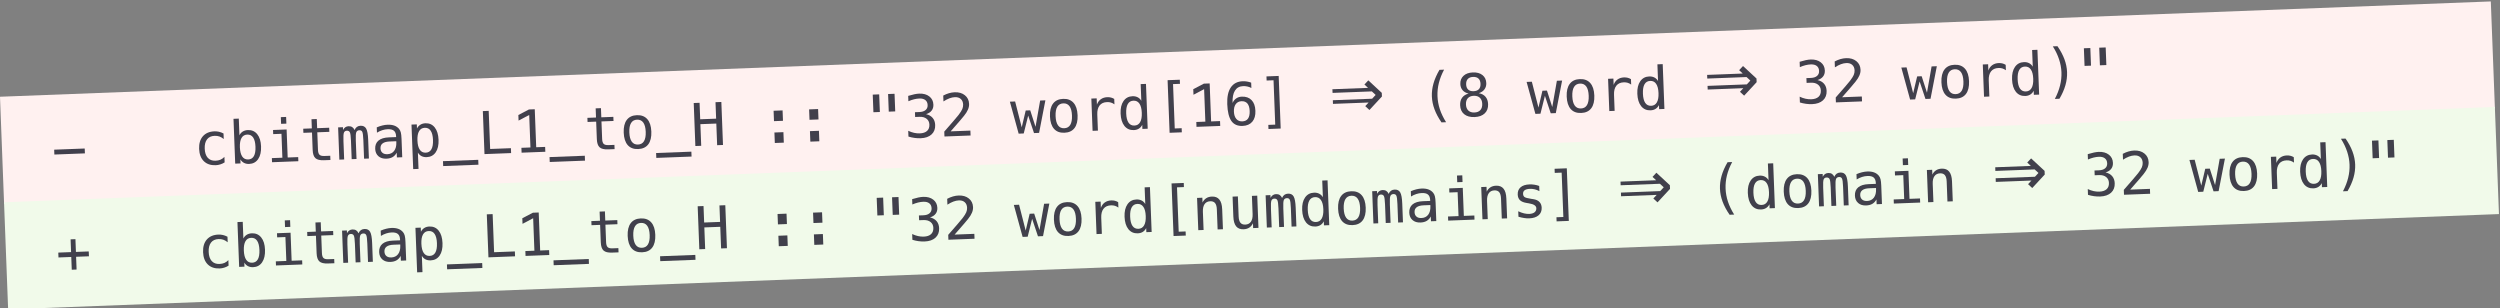 <?xml version="1.0" encoding="UTF-8" standalone="no"?>
<!-- Created with Inkscape (http://www.inkscape.org/) -->

<svg
   version="1.1"
   id="svg491"
   width="1948.809"
   height="240.448"
   viewBox="0 0 1948.809 240.448"
   sodipodi:docname="22-01-numdomains-diff.svg"
   inkscape:version="1.2 (dc2aeda, 2022-05-15)"
   xmlns:inkscape="http://www.inkscape.org/namespaces/inkscape"
   xmlns:sodipodi="http://sodipodi.sourceforge.net/DTD/sodipodi-0.dtd"
   xmlns="http://www.w3.org/2000/svg"
   xmlns:svg="http://www.w3.org/2000/svg">
  <rect x="0" y="0" width="1948.809" height="240.448" fill="#808080" stroke="none"/>
  <defs
     id="defs495">
    <clipPath
       clipPathUnits="userSpaceOnUse"
       id="clipPath665">
      <path
         d="m 625.877,569.326 h 846.408 v 38.328 H 625.877 Z"
         id="path663" />
    </clipPath>
    <clipPath
       clipPathUnits="userSpaceOnUse"
       id="clipPath675">
      <path
         d="m 625.877,533.567 h 846.408 v 38.328 H 625.877 Z"
         id="path673" />
    </clipPath>
    <clipPath
       clipPathUnits="userSpaceOnUse"
       id="clipPath685">
      <path
         d="m 634.515,564.63 h 718.626 v 54.043 h -718.626 z"
         id="path683" />
    </clipPath>
    <clipPath
       clipPathUnits="userSpaceOnUse"
       id="clipPath723">
      <path
         d="m 634.515,529.63 h 814.954 v 54.043 H 634.515 Z"
         id="path721" />
    </clipPath>
  </defs>
  <sodipodi:namedview
     id="namedview493"
     pagecolor="#ffffff"
     bordercolor="#000000"
     borderopacity="0.25"
     inkscape:showpageshadow="2"
     inkscape:pageopacity="0.0"
     inkscape:pagecheckerboard="false"
     inkscape:deskcolor="#d1d1d1"
     showgrid="false"
     inkscape:zoom="0.2792437"
     inkscape:cx="1230.1083"
     inkscape:cy="979.43123"
     inkscape:window-width="1390"
     inkscape:window-height="1099"
     inkscape:window-x="0"
     inkscape:window-y="25"
     inkscape:window-maximized="0"
     inkscape:current-layer="g497" />
  <g
     id="g497"
     inkscape:groupmode="layer"
     inkscape:label="news-visuals2"
     transform="matrix(1.333,0,0,-1.333,-11.876,1428.165)"
     style="display:inline">
    <g
       id="g10058"
       transform="matrix(1.725,0.066,-0.066,1.725,-1032.416,-73.031)">
      <g
         id="g659">
        <g
           id="g661"
           clip-path="url(#clipPath665)">
          <path
             d="m 626.877,570.326 h 844.408 v 36.328 H 626.877 Z"
             style="fill:#fff1f0;fill-opacity:1;fill-rule:nonzero;stroke:none"
             id="path667" />
        </g>
      </g>
      <g
         id="g669">
        <g
           id="g671"
           clip-path="url(#clipPath675)">
          <path
             d="m 626.877,534.567 h 844.408 v 36.328 H 626.877 Z"
             style="fill:#f1faea;fill-opacity:1;fill-rule:nonzero;stroke:none"
             id="path677" />
        </g>
      </g>
      <g
         id="g679">
        <g
           id="g681"
           clip-path="url(#clipPath685)">
          <g
             id="g687"
             transform="translate(643.537,580.962)">
            <g
               aria-label="- cbitmap_L1_to_H :: &quot;32 word[16] "
               transform="scale(1,-1)"
               id="text691"
               style="font-size:20px;font-family:Menlo;-inkscape-font-specification:Menlo-Regular;fill:#41404c">
              <path
                 d="M 0.996,-7.07 H 11.348 v 1.65 H 0.996 Z"
                 id="path846" />
              <path
                 d="m 58.529,-0.557 q -0.723,0.42 -1.494,0.625 -0.762,0.215 -1.562,0.215 -2.539,0 -3.975,-1.523 -1.426,-1.523 -1.426,-4.219 0,-2.695 1.426,-4.219 1.436,-1.523 3.975,-1.523 0.791,0 1.543,0.205 0.752,0.205 1.514,0.635 v 1.885 q -0.713,-0.635 -1.436,-0.918 -0.713,-0.283 -1.621,-0.283 -1.689,0 -2.598,1.094 -0.908,1.094 -0.908,3.125 0,2.021 0.908,3.125 0.918,1.094 2.598,1.094 0.938,0 1.68,-0.283 0.742,-0.293 1.377,-0.898 z"
                 id="path848" />
              <path
                 d="m 69.175,-5.459 q 0,-2.09 -0.664,-3.154 -0.664,-1.064 -1.963,-1.064 -1.309,0 -1.982,1.074 -0.674,1.064 -0.674,3.145 0,2.07 0.674,3.145 0.674,1.074 1.982,1.074 1.299,0 1.963,-1.064 0.664,-1.064 0.664,-3.154 z M 63.892,-9.541 q 0.43,-0.801 1.182,-1.23 0.762,-0.43 1.758,-0.43 1.973,0 3.105,1.523 1.133,1.514 1.133,4.18 0,2.705 -1.143,4.248 -1.133,1.533 -3.115,1.533 -0.977,0 -1.729,-0.42 -0.742,-0.43 -1.191,-1.24 V 0 h -1.797 v -15.195 h 1.797 z"
                 id="path850" />
              <path
                 d="m 75.338,-10.898 h 4.6 v 9.502 h 3.564 V 0 h -8.926 v -1.396 h 3.564 v -8.105 h -2.803 z m 2.803,-4.248 h 1.797 v 2.266 h -1.797 z"
                 id="path852" />
              <path
                 d="m 90.29,-14.043 v 3.105 h 4.082 v 1.396 h -4.082 v 5.938 q 0,1.211 0.459,1.689 0.459,0.479 1.602,0.479 h 2.021 V 0 H 92.175 Q 90.153,0 89.323,-0.811 88.493,-1.621 88.493,-3.604 v -5.938 H 85.573 V -10.938 h 2.92 v -3.105 z"
                 id="path854" />
              <path
                 d="m 102.938,-9.824 q 0.332,-0.703 0.84,-1.035 0.518,-0.342 1.24,-0.342 1.318,0 1.855,1.025 0.547,1.016 0.547,3.838 V 0 h -1.641 v -6.26 q 0,-2.314 -0.264,-2.871 -0.254,-0.566 -0.938,-0.566 -0.781,0 -1.074,0.605 -0.283,0.596 -0.283,2.832 V 0 h -1.641 v -6.26 q 0,-2.344 -0.283,-2.891 -0.273,-0.547 -0.996,-0.547 -0.713,0 -0.996,0.605 -0.273,0.596 -0.273,2.832 V 0 h -1.631 v -10.938 h 1.631 V -10 q 0.322,-0.586 0.801,-0.889 0.488,-0.312 1.104,-0.312 0.742,0 1.23,0.342 0.498,0.342 0.771,1.035 z"
                 id="path856" />
              <path
                 d="m 115.233,-5.498 h -0.596 q -1.572,0 -2.373,0.557 -0.791,0.547 -0.791,1.641 0,0.986 0.596,1.533 0.596,0.547 1.65,0.547 1.484,0 2.334,-1.025 0.85,-1.035 0.859,-2.852 v -0.4 z m 3.486,-0.742 V 0 h -1.807 v -1.621 q -0.576,0.977 -1.455,1.445 -0.869,0.459 -2.119,0.459 -1.67,0 -2.666,-0.938 -0.996,-0.947 -0.996,-2.529 0,-1.826 1.221,-2.773 1.23,-0.947 3.604,-0.947 h 2.412 V -7.188 q -0.01,-1.309 -0.664,-1.895 -0.654,-0.596 -2.09,-0.596 -0.918,0 -1.855,0.264 -0.938,0.264 -1.826,0.771 v -1.797 q 0.996,-0.381 1.904,-0.566 0.918,-0.195 1.777,-0.195 1.357,0 2.314,0.4 0.967,0.4 1.562,1.201 0.371,0.488 0.527,1.211 0.156,0.713 0.156,2.148 z"
                 id="path858" />
              <path
                 d="m 124.082,-1.377 v 5.537 h -1.807 V -10.938 h 1.807 v 1.396 q 0.449,-0.811 1.191,-1.23 0.752,-0.43 1.729,-0.43 1.982,0 3.105,1.533 1.133,1.533 1.133,4.248 0,2.666 -1.133,4.189 -1.133,1.514 -3.105,1.514 -0.996,0 -1.748,-0.42 -0.742,-0.43 -1.172,-1.24 z m 5.273,-4.082 q 0,-2.09 -0.664,-3.154 -0.654,-1.064 -1.953,-1.064 -1.309,0 -1.982,1.074 -0.674,1.064 -0.674,3.145 0,2.07 0.674,3.145 0.674,1.074 1.982,1.074 1.299,0 1.953,-1.064 0.664,-1.064 0.664,-3.154 z"
                 id="path860" />
              <path
                 d="M 144.415,1.855 V 3.516 H 132.462 V 1.855 Z"
                 id="path862" />
              <path
                 d="m 146.604,-14.58 h 1.982 v 12.92 h 7.041 V 0 h -9.023 z"
                 id="path864" />
              <path
                 d="m 159.183,-1.65 h 3.066 V -12.666 l -3.672,1.768 v -1.895 l 3.652,-1.738 h 1.973 v 12.881 h 3.027 V 0 h -8.047 z"
                 id="path866" />
              <path
                 d="M 180.541,1.855 V 3.516 H 168.588 V 1.855 Z"
                 id="path868" />
              <path
                 d="m 186.626,-14.043 v 3.105 h 4.082 v 1.396 h -4.082 v 5.938 q 0,1.211 0.459,1.689 0.459,0.479 1.602,0.479 h 2.021 V 0 h -2.197 q -2.021,0 -2.852,-0.811 -0.83,-0.811 -0.83,-2.793 v -5.938 H 181.909 V -10.938 h 2.92 v -3.105 z"
                 id="path870" />
              <path
                 d="m 198.688,-9.678 q -1.367,0 -2.07,1.064 -0.703,1.064 -0.703,3.154 0,2.08 0.703,3.154 0.703,1.064 2.07,1.064 1.377,0 2.08,-1.064 0.703,-1.074 0.703,-3.154 0,-2.09 -0.703,-3.154 -0.703,-1.064 -2.08,-1.064 z m 0,-1.523 q 2.275,0 3.477,1.475 1.211,1.475 1.211,4.268 0,2.803 -1.201,4.277 -1.201,1.465 -3.486,1.465 -2.275,0 -3.477,-1.465 -1.201,-1.475 -1.201,-4.277 0,-2.793 1.201,-4.268 1.201,-1.475 3.477,-1.475 z"
                 id="path872" />
              <path
                 d="M 216.667,1.855 V 3.516 H 204.714 V 1.855 Z"
                 id="path874" />
              <path
                 d="m 218.094,-14.58 h 1.982 v 5.586 h 5.4 v -5.586 h 1.982 V 0 h -1.982 v -7.334 h -5.4 V 0 h -1.982 z"
                 id="path876" />
              <path
                 d="m 245.029,-10.928 h 3.047 v 3.525 h -3.047 z m 0,7.373 h 3.047 V 0 h -3.047 z"
                 id="path878" />
              <path
                 d="m 257.071,-10.928 h 3.047 v 3.525 h -3.047 z m 0,7.373 h 3.047 V 0 h -3.047 z"
                 id="path880" />
              <path
                 d="m 286.195,-15.107 v 5.977 h -2.188 v -5.977 z m -5.205,0 v 5.977 h -2.188 v -5.977 z"
                 id="path882" />
              <path
                 d="m 296.586,-7.803 q 1.436,0.381 2.197,1.357 0.762,0.967 0.762,2.422 0,2.012 -1.357,3.164 -1.348,1.143 -3.74,1.143 -1.006,0 -2.051,-0.186 -1.045,-0.186 -2.051,-0.537 V -2.402 q 0.996,0.518 1.963,0.771 0.967,0.254 1.924,0.254 1.621,0 2.49,-0.732 0.869,-0.732 0.869,-2.109 0,-1.27 -0.869,-2.012 -0.869,-0.752 -2.354,-0.752 h -1.504 v -1.621 h 1.504 q 1.357,0 2.119,-0.596 0.762,-0.596 0.762,-1.66 0,-1.123 -0.713,-1.719 -0.703,-0.605 -2.012,-0.605 -0.869,0 -1.797,0.195 -0.928,0.195 -1.943,0.586 v -1.816 q 1.182,-0.312 2.1,-0.469 0.928,-0.156 1.641,-0.156 2.129,0 3.398,1.074 1.279,1.064 1.279,2.832 0,1.201 -0.674,2.002 -0.664,0.801 -1.943,1.133 z"
                 id="path884" />
              <path
                 d="m 304.693,-1.66 h 6.699 V 0 h -8.857 v -1.66 q 1.826,-1.924 3.193,-3.398 1.367,-1.475 1.885,-2.08 0.977,-1.191 1.318,-1.924 0.342,-0.742 0.342,-1.514 0,-1.221 -0.723,-1.914 -0.713,-0.693 -1.963,-0.693 -0.889,0 -1.865,0.322 -0.977,0.322 -2.07,0.977 v -1.992 q 1.006,-0.479 1.973,-0.723 0.977,-0.244 1.924,-0.244 2.139,0 3.438,1.143 1.309,1.133 1.309,2.979 0,0.937 -0.439,1.875 -0.43,0.938 -1.406,2.07 -0.547,0.635 -1.592,1.758 -1.035,1.123 -3.164,3.359 z"
                 id="path886" />
              <path
                 d="m 325.134,-10.938 h 1.777 l 1.904,8.838 1.562,-5.645 h 1.533 l 1.582,5.645 1.904,-8.838 h 1.777 L 334.616,0 h -1.719 L 331.15,-5.996 329.411,0 h -1.719 z"
                 id="path888" />
              <path
                 d="m 343.192,-9.678 q -1.367,0 -2.07,1.064 -0.703,1.064 -0.703,3.154 0,2.08 0.703,3.154 0.703,1.064 2.07,1.064 1.377,0 2.08,-1.064 0.703,-1.074 0.703,-3.154 0,-2.09 -0.703,-3.154 -0.703,-1.064 -2.08,-1.064 z m 0,-1.523 q 2.275,0 3.477,1.475 1.211,1.475 1.211,4.268 0,2.803 -1.201,4.277 -1.201,1.465 -3.486,1.465 -2.275,0 -3.477,-1.465 -1.201,-1.475 -1.201,-4.277 0,-2.793 1.201,-4.268 1.201,-1.475 3.477,-1.475 z"
                 id="path890" />
              <path
                 d="m 360.497,-8.682 q -0.576,-0.449 -1.172,-0.654 -0.596,-0.205 -1.309,-0.205 -1.68,0 -2.568,1.055 -0.889,1.055 -0.889,3.047 V 0 h -1.807 v -10.938 h 1.807 v 2.139 q 0.449,-1.162 1.377,-1.777 0.938,-0.625 2.217,-0.625 0.664,0 1.24,0.166 0.576,0.166 1.104,0.518 z"
                 id="path892" />
              <path
                 d="m 369.639,-9.541 v -5.654 h 1.797 V 0 h -1.797 v -1.377 q -0.449,0.811 -1.201,1.24 -0.742,0.42 -1.719,0.42 -1.982,0 -3.125,-1.533 -1.133,-1.543 -1.133,-4.248 0,-2.666 1.143,-4.18 1.143,-1.523 3.115,-1.523 0.986,0 1.738,0.43 0.752,0.42 1.182,1.23 z m -5.283,4.082 q 0,2.09 0.664,3.154 0.664,1.064 1.963,1.064 1.299,0 1.973,-1.074 0.684,-1.074 0.684,-3.145 0,-2.08 -0.684,-3.145 -0.674,-1.074 -1.973,-1.074 -1.299,0 -1.963,1.064 -0.664,1.064 -0.664,3.154 z"
                 id="path894" />
              <path
                 d="m 378.8,-16.172 h 4.141 v 1.396 h -2.344 V 0.264 h 2.344 V 1.66 h -4.141 z"
                 id="path896" />
              <path
                 d="m 387.981,-1.65 h 3.066 V -12.666 l -3.672,1.768 v -1.895 l 3.652,-1.738 h 1.973 v 12.881 h 3.027 V 0 h -8.047 z"
                 id="path898" />
              <path
                 d="m 407.064,-14.258 v 1.816 q -0.615,-0.361 -1.309,-0.547 -0.693,-0.195 -1.445,-0.195 -1.875,0 -2.842,1.416 -0.967,1.406 -0.967,4.15 0.469,-0.977 1.299,-1.494 0.83,-0.527 1.904,-0.527 2.109,0 3.262,1.299 1.162,1.289 1.162,3.662 0,2.363 -1.191,3.662 -1.191,1.299 -3.35,1.299 -2.539,0 -3.721,-1.816 -1.182,-1.826 -1.182,-5.742 0,-3.691 1.416,-5.625 1.426,-1.943 4.121,-1.943 0.723,0 1.445,0.156 0.723,0.146 1.396,0.43 z m -3.516,6.162 q -1.26,0 -1.982,0.908 -0.723,0.908 -0.723,2.51 0,1.602 0.723,2.51 0.723,0.908 1.982,0.908 1.309,0 1.973,-0.859 0.664,-0.869 0.664,-2.559 0,-1.699 -0.664,-2.559 -0.664,-0.859 -1.973,-0.859 z"
                 id="path900" />
              <path
                 d="M 416.459,-16.172 V 1.66 h -4.141 V 0.264 h 2.344 V -14.775 h -2.344 v -1.396 z"
                 id="path902" />
            </g>
          </g>
          <g
             id="g693"
             transform="translate(643.537,580.962)">
            <g
               aria-label="⇒"
               transform="matrix(1,0,0,-1,433.477,0)"
               id="text697"
               style="font-size:31px;font-family:Menlo;-inkscape-font-specification:Menlo-Regular;fill:#41404c">
              <path
                 d="M 14.319,-9.733 H 0.999 V -10.974 H 13.078 l -1.181,-1.181 1.362,-1.362 4.405,4.405 v 1.241 l -4.405,4.405 -1.362,-1.362 1.181,-1.181 H 0.999 v -1.241 H 14.319 l 1.241,-1.241 z"
                 id="path905" />
            </g>
          </g>
          <g
             id="g699"
             transform="translate(643.537,580.962)">
            <g
               aria-label="(8 word "
               transform="matrix(1,0,0,-1,464.182,0)"
               id="text703"
               style="font-size:20px;font-family:Menlo;-inkscape-font-specification:Menlo-Regular;fill:#41404c">
              <path
                 d="m 8.35,-16.152 q -1.299,2.227 -1.943,4.443 -0.635,2.207 -0.635,4.453 0,2.236 0.635,4.453 0.645,2.217 1.943,4.463 h -1.562 Q 5.312,-0.664 4.59,-2.861 3.867,-5.068 3.867,-7.256 q 0,-2.178 0.723,-4.385 0.723,-2.207 2.197,-4.512 z"
                 id="path908" />
              <path
                 d="m 18.058,-6.924 q -1.318,0 -2.041,0.742 -0.713,0.732 -0.713,2.08 0,1.348 0.723,2.1 0.732,0.742 2.031,0.742 1.328,0 2.041,-0.732 0.723,-0.742 0.723,-2.109 0,-1.338 -0.732,-2.08 -0.723,-0.742 -2.031,-0.742 z m -1.719,-0.82 q -1.26,-0.322 -1.973,-1.201 -0.703,-0.879 -0.703,-2.119 0,-1.738 1.182,-2.754 1.182,-1.025 3.213,-1.025 2.041,0 3.223,1.025 1.182,1.016 1.182,2.754 0,1.24 -0.713,2.119 -0.703,0.879 -1.963,1.201 1.465,0.322 2.236,1.299 0.781,0.977 0.781,2.529 0,1.973 -1.26,3.086 -1.26,1.113 -3.486,1.113 -2.227,0 -3.486,-1.104 -1.25,-1.113 -1.25,-3.076 0,-1.562 0.771,-2.539 0.781,-0.986 2.246,-1.309 z m -0.713,-3.135 q 0,1.172 0.625,1.787 0.625,0.615 1.807,0.615 1.191,0 1.816,-0.615 0.625,-0.615 0.625,-1.787 0,-1.191 -0.625,-1.816 -0.615,-0.625 -1.816,-0.625 -1.182,0 -1.807,0.635 -0.625,0.625 -0.625,1.807 z"
                 id="path910" />
              <path
                 d="m 36.126,-10.938 h 1.777 l 1.904,8.838 1.562,-5.645 h 1.533 l 1.582,5.645 1.904,-8.838 h 1.777 L 45.608,0 h -1.719 L 42.142,-5.996 40.403,0 h -1.719 z"
                 id="path912" />
              <path
                 d="m 54.184,-9.678 q -1.367,0 -2.07,1.064 -0.703,1.064 -0.703,3.154 0,2.08 0.703,3.154 0.703,1.064 2.07,1.064 1.377,0 2.08,-1.064 0.703,-1.074 0.703,-3.154 0,-2.09 -0.703,-3.154 -0.703,-1.064 -2.08,-1.064 z m 0,-1.523 q 2.275,0 3.477,1.475 1.211,1.475 1.211,4.268 0,2.803 -1.201,4.277 -1.201,1.465 -3.486,1.465 -2.275,0 -3.477,-1.465 -1.201,-1.475 -1.201,-4.277 0,-2.793 1.201,-4.268 1.201,-1.475 3.477,-1.475 z"
                 id="path914" />
              <path
                 d="m 71.489,-8.682 q -0.576,-0.449 -1.172,-0.654 -0.596,-0.205 -1.309,-0.205 -1.68,0 -2.568,1.055 -0.889,1.055 -0.889,3.047 V 0 h -1.807 v -10.938 h 1.807 v 2.139 q 0.449,-1.162 1.377,-1.777 0.938,-0.625 2.217,-0.625 0.664,0 1.24,0.166 0.576,0.166 1.104,0.518 z"
                 id="path916" />
              <path
                 d="M 80.631,-9.541 V -15.195 H 82.428 V 0 h -1.797 v -1.377 q -0.449,0.811 -1.201,1.24 -0.742,0.42 -1.719,0.42 -1.982,0 -3.125,-1.533 -1.133,-1.543 -1.133,-4.248 0,-2.666 1.143,-4.18 1.143,-1.523 3.115,-1.523 0.986,0 1.738,0.43 0.752,0.42 1.182,1.23 z m -5.283,4.082 q 0,2.09 0.664,3.154 0.664,1.064 1.963,1.064 1.299,0 1.973,-1.074 0.684,-1.074 0.684,-3.145 0,-2.08 -0.684,-3.145 -0.674,-1.074 -1.973,-1.074 -1.299,0 -1.963,1.064 -0.664,1.064 -0.664,3.154 z"
                 id="path918" />
            </g>
          </g>
          <g
             id="g705"
             transform="translate(643.537,580.962)">
            <g
               aria-label="⇒"
               transform="matrix(1,0,0,-1,560.509,0)"
               id="text709"
               style="font-size:31px;font-family:Menlo;-inkscape-font-specification:Menlo-Regular;fill:#41404c">
              <path
                 d="M 14.319,-9.733 H 0.999 V -10.974 H 13.078 l -1.181,-1.181 1.362,-1.362 4.405,4.405 v 1.241 l -4.405,4.405 -1.362,-1.362 1.181,-1.181 H 0.999 v -1.241 H 14.319 l 1.241,-1.241 z"
                 id="path921" />
            </g>
          </g>
          <g
             id="g711"
             transform="translate(643.537,580.962)">
            <g
               aria-label="32 word)&quot;"
               transform="matrix(1,0,0,-1,591.215,0)"
               id="text715"
               style="font-size:20px;font-family:Menlo;-inkscape-font-specification:Menlo-Regular;fill:#41404c">
              <path
                 d="m 7.578,-7.803 q 1.436,0.381 2.197,1.357 0.762,0.967 0.762,2.422 0,2.012 -1.357,3.164 -1.348,1.143 -3.74,1.143 -1.006,0 -2.051,-0.186 Q 2.344,-0.088 1.338,-0.439 V -2.402 q 0.996,0.518 1.963,0.771 0.967,0.254 1.924,0.254 1.621,0 2.49,-0.732 0.869,-0.732 0.869,-2.109 0,-1.27 -0.869,-2.012 Q 6.846,-6.982 5.361,-6.982 H 3.857 v -1.621 h 1.504 q 1.357,0 2.119,-0.596 0.762,-0.596 0.762,-1.66 0,-1.123 -0.713,-1.719 -0.703,-0.605 -2.012,-0.605 -0.869,0 -1.797,0.195 -0.928,0.195 -1.943,0.586 v -1.816 q 1.182,-0.312 2.1,-0.469 0.928,-0.156 1.641,-0.156 2.129,0 3.398,1.074 1.279,1.064 1.279,2.832 0,1.201 -0.674,2.002 -0.664,0.801 -1.943,1.133 z"
                 id="path924" />
              <path
                 d="m 15.685,-1.66 h 6.699 V 0 h -8.857 v -1.66 q 1.826,-1.924 3.193,-3.398 1.367,-1.475 1.885,-2.08 0.977,-1.191 1.318,-1.924 0.342,-0.742 0.342,-1.514 0,-1.221 -0.723,-1.914 -0.713,-0.693 -1.963,-0.693 -0.889,0 -1.865,0.322 -0.977,0.322 -2.07,0.977 v -1.992 q 1.006,-0.479 1.973,-0.723 0.977,-0.244 1.924,-0.244 2.139,0 3.438,1.143 1.309,1.133 1.309,2.979 0,0.937 -0.439,1.875 -0.43,0.938 -1.406,2.07 -0.547,0.635 -1.592,1.758 -1.035,1.123 -3.164,3.359 z"
                 id="path926" />
              <path
                 d="m 36.126,-10.938 h 1.777 l 1.904,8.838 1.562,-5.645 h 1.533 l 1.582,5.645 1.904,-8.838 h 1.777 L 45.608,0 h -1.719 L 42.142,-5.996 40.403,0 h -1.719 z"
                 id="path928" />
              <path
                 d="m 54.184,-9.678 q -1.367,0 -2.07,1.064 -0.703,1.064 -0.703,3.154 0,2.08 0.703,3.154 0.703,1.064 2.07,1.064 1.377,0 2.08,-1.064 0.703,-1.074 0.703,-3.154 0,-2.09 -0.703,-3.154 -0.703,-1.064 -2.08,-1.064 z m 0,-1.523 q 2.275,0 3.477,1.475 1.211,1.475 1.211,4.268 0,2.803 -1.201,4.277 -1.201,1.465 -3.486,1.465 -2.275,0 -3.477,-1.465 -1.201,-1.475 -1.201,-4.277 0,-2.793 1.201,-4.268 1.201,-1.475 3.477,-1.475 z"
                 id="path930" />
              <path
                 d="m 71.489,-8.682 q -0.576,-0.449 -1.172,-0.654 -0.596,-0.205 -1.309,-0.205 -1.68,0 -2.568,1.055 -0.889,1.055 -0.889,3.047 V 0 h -1.807 v -10.938 h 1.807 v 2.139 q 0.449,-1.162 1.377,-1.777 0.938,-0.625 2.217,-0.625 0.664,0 1.24,0.166 0.576,0.166 1.104,0.518 z"
                 id="path932" />
              <path
                 d="M 80.631,-9.541 V -15.195 H 82.428 V 0 h -1.797 v -1.377 q -0.449,0.811 -1.201,1.24 -0.742,0.42 -1.719,0.42 -1.982,0 -3.125,-1.533 -1.133,-1.543 -1.133,-4.248 0,-2.666 1.143,-4.18 1.143,-1.523 3.115,-1.523 0.986,0 1.738,0.43 0.752,0.42 1.182,1.23 z m -5.283,4.082 q 0,2.09 0.664,3.154 0.664,1.064 1.963,1.064 1.299,0 1.973,-1.074 0.684,-1.074 0.684,-3.145 0,-2.08 -0.684,-3.145 -0.674,-1.074 -1.973,-1.074 -1.299,0 -1.963,1.064 -0.664,1.064 -0.664,3.154 z"
                 id="path934" />
              <path
                 d="m 87.692,-16.152 h 1.562 q 1.475,2.305 2.197,4.512 0.723,2.207 0.723,4.385 0,2.197 -0.723,4.404 -0.723,2.207 -2.197,4.512 h -1.562 q 1.299,-2.266 1.934,-4.482 0.645,-2.217 0.645,-4.434 0,-2.227 -0.645,-4.443 -0.635,-2.217 -1.934,-4.453 z"
                 id="path936" />
              <path
                 d="m 105.565,-15.107 v 5.977 h -2.188 v -5.977 z m -5.205,0 v 5.977 h -2.188 v -5.977 z"
                 id="path938" />
            </g>
          </g>
        </g>
      </g>
      <g
         id="g717">
        <g
           id="g719"
           clip-path="url(#clipPath723)">
          <g
             id="g725"
             transform="translate(643.537,545.962)">
            <g
               aria-label="+ cbitmap_L1_to_H :: &quot;32 word[numdomains] "
               transform="scale(1,-1)"
               id="text729"
               style="font-size:20px;font-family:Menlo;-inkscape-font-specification:Menlo-Regular;fill:#41404c">
              <path
                 d="m 7.031,-11.504 v 4.326 h 4.346 v 1.65 H 7.031 v 4.326 H 5.391 V -5.527 H 1.055 V -7.178 H 5.391 v -4.326 z"
                 id="path941" />
              <path
                 d="m 58.529,-0.557 q -0.723,0.42 -1.494,0.625 -0.762,0.215 -1.562,0.215 -2.539,0 -3.975,-1.523 -1.426,-1.523 -1.426,-4.219 0,-2.695 1.426,-4.219 1.436,-1.523 3.975,-1.523 0.791,0 1.543,0.205 0.752,0.205 1.514,0.635 v 1.885 q -0.713,-0.635 -1.436,-0.918 -0.713,-0.283 -1.621,-0.283 -1.689,0 -2.598,1.094 -0.908,1.094 -0.908,3.125 0,2.021 0.908,3.125 0.918,1.094 2.598,1.094 0.938,0 1.68,-0.283 0.742,-0.293 1.377,-0.898 z"
                 id="path943" />
              <path
                 d="m 69.175,-5.459 q 0,-2.09 -0.664,-3.154 -0.664,-1.064 -1.963,-1.064 -1.309,0 -1.982,1.074 -0.674,1.064 -0.674,3.145 0,2.07 0.674,3.145 0.674,1.074 1.982,1.074 1.299,0 1.963,-1.064 0.664,-1.064 0.664,-3.154 z M 63.892,-9.541 q 0.43,-0.801 1.182,-1.23 0.762,-0.43 1.758,-0.43 1.973,0 3.105,1.523 1.133,1.514 1.133,4.18 0,2.705 -1.143,4.248 -1.133,1.533 -3.115,1.533 -0.977,0 -1.729,-0.42 -0.742,-0.43 -1.191,-1.24 V 0 h -1.797 v -15.195 h 1.797 z"
                 id="path945" />
              <path
                 d="m 75.338,-10.898 h 4.6 v 9.502 h 3.564 V 0 h -8.926 v -1.396 h 3.564 v -8.105 h -2.803 z m 2.803,-4.248 h 1.797 v 2.266 h -1.797 z"
                 id="path947" />
              <path
                 d="m 90.29,-14.043 v 3.105 h 4.082 v 1.396 h -4.082 v 5.938 q 0,1.211 0.459,1.689 0.459,0.479 1.602,0.479 h 2.021 V 0 H 92.175 Q 90.153,0 89.323,-0.811 88.493,-1.621 88.493,-3.604 v -5.938 H 85.573 V -10.938 h 2.92 v -3.105 z"
                 id="path949" />
              <path
                 d="m 102.938,-9.824 q 0.332,-0.703 0.84,-1.035 0.518,-0.342 1.24,-0.342 1.318,0 1.855,1.025 0.547,1.016 0.547,3.838 V 0 h -1.641 v -6.26 q 0,-2.314 -0.264,-2.871 -0.254,-0.566 -0.938,-0.566 -0.781,0 -1.074,0.605 -0.283,0.596 -0.283,2.832 V 0 h -1.641 v -6.26 q 0,-2.344 -0.283,-2.891 -0.273,-0.547 -0.996,-0.547 -0.713,0 -0.996,0.605 -0.273,0.596 -0.273,2.832 V 0 h -1.631 v -10.938 h 1.631 V -10 q 0.322,-0.586 0.801,-0.889 0.488,-0.312 1.104,-0.312 0.742,0 1.23,0.342 0.498,0.342 0.771,1.035 z"
                 id="path951" />
              <path
                 d="m 115.233,-5.498 h -0.596 q -1.572,0 -2.373,0.557 -0.791,0.547 -0.791,1.641 0,0.986 0.596,1.533 0.596,0.547 1.65,0.547 1.484,0 2.334,-1.025 0.85,-1.035 0.859,-2.852 v -0.4 z m 3.486,-0.742 V 0 h -1.807 v -1.621 q -0.576,0.977 -1.455,1.445 -0.869,0.459 -2.119,0.459 -1.67,0 -2.666,-0.938 -0.996,-0.947 -0.996,-2.529 0,-1.826 1.221,-2.773 1.23,-0.947 3.604,-0.947 h 2.412 V -7.188 q -0.01,-1.309 -0.664,-1.895 -0.654,-0.596 -2.09,-0.596 -0.918,0 -1.855,0.264 -0.938,0.264 -1.826,0.771 v -1.797 q 0.996,-0.381 1.904,-0.566 0.918,-0.195 1.777,-0.195 1.357,0 2.314,0.4 0.967,0.4 1.562,1.201 0.371,0.488 0.527,1.211 0.156,0.713 0.156,2.148 z"
                 id="path953" />
              <path
                 d="m 124.082,-1.377 v 5.537 h -1.807 V -10.938 h 1.807 v 1.396 q 0.449,-0.811 1.191,-1.23 0.752,-0.43 1.729,-0.43 1.982,0 3.105,1.533 1.133,1.533 1.133,4.248 0,2.666 -1.133,4.189 -1.133,1.514 -3.105,1.514 -0.996,0 -1.748,-0.42 -0.742,-0.43 -1.172,-1.24 z m 5.273,-4.082 q 0,-2.09 -0.664,-3.154 -0.654,-1.064 -1.953,-1.064 -1.309,0 -1.982,1.074 -0.674,1.064 -0.674,3.145 0,2.07 0.674,3.145 0.674,1.074 1.982,1.074 1.299,0 1.953,-1.064 0.664,-1.064 0.664,-3.154 z"
                 id="path955" />
              <path
                 d="M 144.415,1.855 V 3.516 H 132.462 V 1.855 Z"
                 id="path957" />
              <path
                 d="m 146.604,-14.58 h 1.982 v 12.92 h 7.041 V 0 h -9.023 z"
                 id="path959" />
              <path
                 d="m 159.183,-1.65 h 3.066 V -12.666 l -3.672,1.768 v -1.895 l 3.652,-1.738 h 1.973 v 12.881 h 3.027 V 0 h -8.047 z"
                 id="path961" />
              <path
                 d="M 180.541,1.855 V 3.516 H 168.588 V 1.855 Z"
                 id="path963" />
              <path
                 d="m 186.626,-14.043 v 3.105 h 4.082 v 1.396 h -4.082 v 5.938 q 0,1.211 0.459,1.689 0.459,0.479 1.602,0.479 h 2.021 V 0 h -2.197 q -2.021,0 -2.852,-0.811 -0.83,-0.811 -0.83,-2.793 v -5.938 H 181.909 V -10.938 h 2.92 v -3.105 z"
                 id="path965" />
              <path
                 d="m 198.688,-9.678 q -1.367,0 -2.07,1.064 -0.703,1.064 -0.703,3.154 0,2.08 0.703,3.154 0.703,1.064 2.07,1.064 1.377,0 2.08,-1.064 0.703,-1.074 0.703,-3.154 0,-2.09 -0.703,-3.154 -0.703,-1.064 -2.08,-1.064 z m 0,-1.523 q 2.275,0 3.477,1.475 1.211,1.475 1.211,4.268 0,2.803 -1.201,4.277 -1.201,1.465 -3.486,1.465 -2.275,0 -3.477,-1.465 -1.201,-1.475 -1.201,-4.277 0,-2.793 1.201,-4.268 1.201,-1.475 3.477,-1.475 z"
                 id="path967" />
              <path
                 d="M 216.667,1.855 V 3.516 H 204.714 V 1.855 Z"
                 id="path969" />
              <path
                 d="m 218.094,-14.58 h 1.982 v 5.586 h 5.4 v -5.586 h 1.982 V 0 h -1.982 v -7.334 h -5.4 V 0 h -1.982 z"
                 id="path971" />
              <path
                 d="m 245.029,-10.928 h 3.047 v 3.525 h -3.047 z m 0,7.373 h 3.047 V 0 h -3.047 z"
                 id="path973" />
              <path
                 d="m 257.071,-10.928 h 3.047 v 3.525 h -3.047 z m 0,7.373 h 3.047 V 0 h -3.047 z"
                 id="path975" />
              <path
                 d="m 286.195,-15.107 v 5.977 h -2.188 v -5.977 z m -5.205,0 v 5.977 h -2.188 v -5.977 z"
                 id="path977" />
              <path
                 d="m 296.586,-7.803 q 1.436,0.381 2.197,1.357 0.762,0.967 0.762,2.422 0,2.012 -1.357,3.164 -1.348,1.143 -3.74,1.143 -1.006,0 -2.051,-0.186 -1.045,-0.186 -2.051,-0.537 V -2.402 q 0.996,0.518 1.963,0.771 0.967,0.254 1.924,0.254 1.621,0 2.49,-0.732 0.869,-0.732 0.869,-2.109 0,-1.27 -0.869,-2.012 -0.869,-0.752 -2.354,-0.752 h -1.504 v -1.621 h 1.504 q 1.357,0 2.119,-0.596 0.762,-0.596 0.762,-1.66 0,-1.123 -0.713,-1.719 -0.703,-0.605 -2.012,-0.605 -0.869,0 -1.797,0.195 -0.928,0.195 -1.943,0.586 v -1.816 q 1.182,-0.312 2.1,-0.469 0.928,-0.156 1.641,-0.156 2.129,0 3.398,1.074 1.279,1.064 1.279,2.832 0,1.201 -0.674,2.002 -0.664,0.801 -1.943,1.133 z"
                 id="path979" />
              <path
                 d="m 304.693,-1.66 h 6.699 V 0 h -8.857 v -1.66 q 1.826,-1.924 3.193,-3.398 1.367,-1.475 1.885,-2.08 0.977,-1.191 1.318,-1.924 0.342,-0.742 0.342,-1.514 0,-1.221 -0.723,-1.914 -0.713,-0.693 -1.963,-0.693 -0.889,0 -1.865,0.322 -0.977,0.322 -2.07,0.977 v -1.992 q 1.006,-0.479 1.973,-0.723 0.977,-0.244 1.924,-0.244 2.139,0 3.438,1.143 1.309,1.133 1.309,2.979 0,0.937 -0.439,1.875 -0.43,0.938 -1.406,2.07 -0.547,0.635 -1.592,1.758 -1.035,1.123 -3.164,3.359 z"
                 id="path981" />
              <path
                 d="m 325.134,-10.938 h 1.777 l 1.904,8.838 1.562,-5.645 h 1.533 l 1.582,5.645 1.904,-8.838 h 1.777 L 334.616,0 h -1.719 L 331.15,-5.996 329.411,0 h -1.719 z"
                 id="path983" />
              <path
                 d="m 343.192,-9.678 q -1.367,0 -2.07,1.064 -0.703,1.064 -0.703,3.154 0,2.08 0.703,3.154 0.703,1.064 2.07,1.064 1.377,0 2.08,-1.064 0.703,-1.074 0.703,-3.154 0,-2.09 -0.703,-3.154 -0.703,-1.064 -2.08,-1.064 z m 0,-1.523 q 2.275,0 3.477,1.475 1.211,1.475 1.211,4.268 0,2.803 -1.201,4.277 -1.201,1.465 -3.486,1.465 -2.275,0 -3.477,-1.465 -1.201,-1.475 -1.201,-4.277 0,-2.793 1.201,-4.268 1.201,-1.475 3.477,-1.475 z"
                 id="path985" />
              <path
                 d="m 360.497,-8.682 q -0.576,-0.449 -1.172,-0.654 -0.596,-0.205 -1.309,-0.205 -1.68,0 -2.568,1.055 -0.889,1.055 -0.889,3.047 V 0 h -1.807 v -10.938 h 1.807 v 2.139 q 0.449,-1.162 1.377,-1.777 0.938,-0.625 2.217,-0.625 0.664,0 1.24,0.166 0.576,0.166 1.104,0.518 z"
                 id="path987" />
              <path
                 d="m 369.639,-9.541 v -5.654 h 1.797 V 0 h -1.797 v -1.377 q -0.449,0.811 -1.201,1.24 -0.742,0.42 -1.719,0.42 -1.982,0 -3.125,-1.533 -1.133,-1.543 -1.133,-4.248 0,-2.666 1.143,-4.18 1.143,-1.523 3.115,-1.523 0.986,0 1.738,0.43 0.752,0.42 1.182,1.23 z m -5.283,4.082 q 0,2.09 0.664,3.154 0.664,1.064 1.963,1.064 1.299,0 1.973,-1.074 0.684,-1.074 0.684,-3.145 0,-2.08 -0.684,-3.145 -0.674,-1.074 -1.973,-1.074 -1.299,0 -1.963,1.064 -0.664,1.064 -0.664,3.154 z"
                 id="path989" />
              <path
                 d="m 378.8,-16.172 h 4.141 v 1.396 h -2.344 V 0.264 h 2.344 V 1.66 h -4.141 z"
                 id="path991" />
              <path
                 d="M 395.608,-6.777 V 0 h -1.807 v -6.777 q 0,-1.475 -0.518,-2.168 -0.518,-0.693 -1.621,-0.693 -1.26,0 -1.943,0.898 -0.674,0.889 -0.674,2.559 V 0 h -1.797 v -10.938 h 1.797 v 1.641 q 0.479,-0.938 1.299,-1.416 0.82,-0.488 1.943,-0.488 1.67,0 2.49,1.104 0.83,1.094 0.83,3.32 z"
                 id="path993" />
              <path
                 d="m 399.29,-4.141 v -6.777 h 1.797 v 6.777 q 0,1.475 0.518,2.168 0.527,0.693 1.621,0.693 1.27,0 1.943,-0.889 0.674,-0.898 0.674,-2.568 v -6.182 h 1.807 V 0 h -1.807 v -1.641 q -0.479,0.947 -1.309,1.436 -0.82,0.488 -1.924,0.488 -1.68,0 -2.5,-1.094 -0.82,-1.104 -0.82,-3.33 z"
                 id="path995" />
              <path
                 d="m 416.03,-9.824 q 0.332,-0.703 0.84,-1.035 0.518,-0.342 1.24,-0.342 1.318,0 1.855,1.025 0.547,1.016 0.547,3.838 V 0 h -1.641 v -6.26 q 0,-2.314 -0.264,-2.871 -0.254,-0.566 -0.938,-0.566 -0.781,0 -1.074,0.605 -0.283,0.596 -0.283,2.832 V 0 h -1.641 v -6.26 q 0,-2.344 -0.283,-2.891 -0.273,-0.547 -0.996,-0.547 -0.713,0 -0.996,0.605 -0.273,0.596 -0.273,2.832 V 0 h -1.631 v -10.938 h 1.631 V -10 q 0.322,-0.586 0.801,-0.889 0.488,-0.312 1.104,-0.312 0.742,0 1.23,0.342 0.498,0.342 0.771,1.035 z"
                 id="path997" />
              <path
                 d="m 429.849,-9.541 v -5.654 h 1.797 V 0 h -1.797 v -1.377 q -0.449,0.811 -1.201,1.24 -0.742,0.42 -1.719,0.42 -1.982,0 -3.125,-1.533 -1.133,-1.543 -1.133,-4.248 0,-2.666 1.143,-4.18 1.143,-1.523 3.115,-1.523 0.986,0 1.738,0.43 0.752,0.42 1.182,1.23 z m -5.283,4.082 q 0,2.09 0.664,3.154 0.664,1.064 1.963,1.064 1.299,0 1.973,-1.074 0.684,-1.074 0.684,-3.145 0,-2.08 -0.684,-3.145 -0.674,-1.074 -1.973,-1.074 -1.299,0 -1.963,1.064 -0.664,1.064 -0.664,3.154 z"
                 id="path999" />
              <path
                 d="m 439.528,-9.678 q -1.367,0 -2.07,1.064 -0.703,1.064 -0.703,3.154 0,2.08 0.703,3.154 0.703,1.064 2.07,1.064 1.377,0 2.08,-1.064 0.703,-1.074 0.703,-3.154 0,-2.09 -0.703,-3.154 -0.703,-1.064 -2.08,-1.064 z m 0,-1.523 q 2.275,0 3.477,1.475 1.211,1.475 1.211,4.268 0,2.803 -1.201,4.277 -1.201,1.465 -3.486,1.465 -2.275,0 -3.477,-1.465 -1.201,-1.475 -1.201,-4.277 0,-2.793 1.201,-4.268 1.201,-1.475 3.477,-1.475 z"
                 id="path1001" />
              <path
                 d="m 452.156,-9.824 q 0.332,-0.703 0.84,-1.035 0.518,-0.342 1.24,-0.342 1.318,0 1.855,1.025 0.547,1.016 0.547,3.838 V 0 h -1.641 v -6.26 q 0,-2.314 -0.264,-2.871 -0.254,-0.566 -0.938,-0.566 -0.781,0 -1.074,0.605 -0.283,0.596 -0.283,2.832 V 0 h -1.641 v -6.26 q 0,-2.344 -0.283,-2.891 -0.273,-0.547 -0.996,-0.547 -0.713,0 -0.996,0.605 -0.273,0.596 -0.273,2.832 V 0 h -1.631 v -10.938 h 1.631 V -10 q 0.322,-0.586 0.801,-0.889 0.488,-0.312 1.104,-0.312 0.742,0 1.23,0.342 0.498,0.342 0.771,1.035 z"
                 id="path1003" />
              <path
                 d="m 464.451,-5.498 h -0.596 q -1.572,0 -2.373,0.557 -0.791,0.547 -0.791,1.641 0,0.986 0.596,1.533 0.596,0.547 1.65,0.547 1.484,0 2.334,-1.025 0.85,-1.035 0.859,-2.852 v -0.4 z m 3.486,-0.742 V 0 h -1.807 v -1.621 q -0.576,0.977 -1.455,1.445 -0.869,0.459 -2.119,0.459 -1.67,0 -2.666,-0.938 -0.996,-0.947 -0.996,-2.529 0,-1.826 1.221,-2.773 1.23,-0.947 3.604,-0.947 h 2.412 V -7.188 q -0.01,-1.309 -0.664,-1.895 -0.654,-0.596 -2.09,-0.596 -0.918,0 -1.855,0.264 -0.938,0.264 -1.826,0.771 v -1.797 q 0.996,-0.381 1.904,-0.566 0.918,-0.195 1.777,-0.195 1.357,0 2.314,0.4 0.967,0.4 1.562,1.201 0.371,0.488 0.527,1.211 0.156,0.713 0.156,2.148 z"
                 id="path1005" />
              <path
                 d="m 472.724,-10.898 h 4.6 v 9.502 H 480.888 V 0 h -8.926 v -1.396 h 3.564 v -8.105 h -2.803 z m 2.803,-4.248 h 1.797 v 2.266 h -1.797 z"
                 id="path1007" />
              <path
                 d="M 491.944,-6.777 V 0 h -1.807 v -6.777 q 0,-1.475 -0.518,-2.168 -0.518,-0.693 -1.621,-0.693 -1.26,0 -1.943,0.898 -0.674,0.889 -0.674,2.559 V 0 h -1.797 v -10.938 h 1.797 v 1.641 q 0.479,-0.938 1.299,-1.416 0.82,-0.488 1.943,-0.488 1.67,0 2.49,1.104 0.83,1.094 0.83,3.32 z"
                 id="path1009" />
              <path
                 d="m 503.224,-10.557 v 1.758 q -0.771,-0.449 -1.553,-0.674 -0.781,-0.225 -1.592,-0.225 -1.221,0 -1.826,0.4 -0.596,0.391 -0.596,1.201 0,0.732 0.449,1.094 0.449,0.361 2.236,0.703 l 0.723,0.137 q 1.338,0.254 2.021,1.016 0.693,0.762 0.693,1.982 0,1.621 -1.152,2.539 -1.152,0.908 -3.203,0.908 -0.811,0 -1.699,-0.176 -0.889,-0.166 -1.924,-0.508 V -2.256 q 1.006,0.518 1.924,0.781 0.918,0.254 1.738,0.254 1.191,0 1.846,-0.479 0.654,-0.488 0.654,-1.357 0,-1.25 -2.393,-1.729 l -0.078,-0.02 -0.674,-0.137 q -1.553,-0.303 -2.266,-1.016 -0.713,-0.723 -0.713,-1.963 0,-1.572 1.064,-2.422 1.064,-0.859 3.037,-0.859 0.879,0 1.689,0.166 0.811,0.156 1.592,0.479 z"
                 id="path1011" />
              <path
                 d="M 512.795,-16.172 V 1.66 h -4.141 V 0.264 h 2.344 V -14.775 h -2.344 v -1.396 z"
                 id="path1013" />
            </g>
          </g>
          <g
             id="g731"
             transform="translate(643.537,545.962)">
            <g
               aria-label="⇒"
               transform="matrix(1,0,0,-1,529.805,0)"
               id="text735"
               style="font-size:31px;font-family:Menlo;-inkscape-font-specification:Menlo-Regular;fill:#41404c">
              <path
                 d="M 14.319,-9.733 H 0.999 V -10.974 H 13.078 l -1.181,-1.181 1.362,-1.362 4.405,4.405 v 1.241 l -4.405,4.405 -1.362,-1.362 1.181,-1.181 H 0.999 v -1.241 H 14.319 l 1.241,-1.241 z"
                 id="path1016" />
            </g>
          </g>
          <g
             id="g737"
             transform="translate(643.537,545.962)">
            <g
               aria-label="(domain "
               transform="matrix(1,0,0,-1,560.51,0)"
               id="text741"
               style="font-size:20px;font-family:Menlo;-inkscape-font-specification:Menlo-Regular;fill:#41404c">
              <path
                 d="m 8.35,-16.152 q -1.299,2.227 -1.943,4.443 -0.635,2.207 -0.635,4.453 0,2.236 0.635,4.453 0.645,2.217 1.943,4.463 h -1.562 Q 5.312,-0.664 4.59,-2.861 3.867,-5.068 3.867,-7.256 q 0,-2.178 0.723,-4.385 0.723,-2.207 2.197,-4.512 z"
                 id="path1019" />
              <path
                 d="m 20.421,-9.541 v -5.654 h 1.797 V 0 h -1.797 v -1.377 q -0.449,0.811 -1.201,1.24 -0.742,0.42 -1.719,0.42 -1.982,0 -3.125,-1.533 -1.133,-1.543 -1.133,-4.248 0,-2.666 1.143,-4.18 1.143,-1.523 3.115,-1.523 0.986,0 1.738,0.43 0.752,0.42 1.182,1.23 z m -5.283,4.082 q 0,2.09 0.664,3.154 0.664,1.064 1.963,1.064 1.299,0 1.973,-1.074 0.684,-1.074 0.684,-3.145 0,-2.08 -0.684,-3.145 -0.674,-1.074 -1.973,-1.074 -1.299,0 -1.963,1.064 -0.664,1.064 -0.664,3.154 z"
                 id="path1021" />
              <path
                 d="m 30.1,-9.678 q -1.367,0 -2.07,1.064 -0.703,1.064 -0.703,3.154 0,2.08 0.703,3.154 0.703,1.064 2.07,1.064 1.377,0 2.08,-1.064 0.703,-1.074 0.703,-3.154 0,-2.09 -0.703,-3.154 -0.703,-1.064 -2.08,-1.064 z m 0,-1.523 q 2.275,0 3.477,1.475 1.211,1.475 1.211,4.268 0,2.803 -1.201,4.277 -1.201,1.465 -3.486,1.465 -2.275,0 -3.477,-1.465 -1.201,-1.475 -1.201,-4.277 0,-2.793 1.201,-4.268 1.201,-1.475 3.477,-1.475 z"
                 id="path1023" />
              <path
                 d="m 42.728,-9.824 q 0.332,-0.703 0.84,-1.035 0.518,-0.342 1.24,-0.342 1.318,0 1.855,1.025 0.547,1.016 0.547,3.838 V 0 h -1.641 v -6.26 q 0,-2.314 -0.264,-2.871 -0.254,-0.566 -0.938,-0.566 -0.781,0 -1.074,0.605 -0.283,0.596 -0.283,2.832 V 0 H 41.37 v -6.26 q 0,-2.344 -0.283,-2.891 -0.273,-0.547 -0.996,-0.547 -0.713,0 -0.996,0.605 -0.273,0.596 -0.273,2.832 V 0 h -1.631 v -10.938 h 1.631 V -10 q 0.322,-0.586 0.801,-0.889 0.488,-0.312 1.104,-0.312 0.742,0 1.23,0.342 0.498,0.342 0.771,1.035 z"
                 id="path1025" />
              <path
                 d="m 55.023,-5.498 h -0.596 q -1.572,0 -2.373,0.557 -0.791,0.547 -0.791,1.641 0,0.986 0.596,1.533 0.596,0.547 1.65,0.547 1.484,0 2.334,-1.025 0.85,-1.035 0.859,-2.852 v -0.4 z m 3.486,-0.742 V 0 h -1.807 v -1.621 q -0.576,0.977 -1.455,1.445 -0.869,0.459 -2.119,0.459 -1.67,0 -2.666,-0.938 -0.996,-0.947 -0.996,-2.529 0,-1.826 1.221,-2.773 1.23,-0.947 3.604,-0.947 h 2.412 V -7.188 q -0.01,-1.309 -0.664,-1.895 -0.654,-0.596 -2.09,-0.596 -0.918,0 -1.855,0.264 -0.938,0.264 -1.826,0.771 v -1.797 q 0.996,-0.381 1.904,-0.566 0.918,-0.195 1.777,-0.195 1.357,0 2.314,0.4 0.967,0.4 1.562,1.201 0.371,0.488 0.527,1.211 0.156,0.713 0.156,2.148 z"
                 id="path1027" />
              <path
                 d="m 63.296,-10.898 h 4.6 v 9.502 h 3.564 V 0 h -8.926 v -1.396 h 3.564 v -8.105 h -2.803 z m 2.803,-4.248 h 1.797 v 2.266 h -1.797 z"
                 id="path1029" />
              <path
                 d="M 82.516,-6.777 V 0 H 80.709 v -6.777 q 0,-1.475 -0.518,-2.168 -0.518,-0.693 -1.621,-0.693 -1.26,0 -1.943,0.898 -0.674,0.889 -0.674,2.559 V 0 h -1.797 v -10.938 h 1.797 v 1.641 q 0.479,-0.938 1.299,-1.416 0.82,-0.488 1.943,-0.488 1.67,0 2.49,1.104 0.83,1.094 0.83,3.32 z"
                 id="path1031" />
            </g>
          </g>
          <g
             id="g743"
             transform="translate(643.537,545.962)">
            <g
               aria-label="⇒"
               transform="matrix(1,0,0,-1,656.837,0)"
               id="text747"
               style="font-size:31px;font-family:Menlo;-inkscape-font-specification:Menlo-Regular;fill:#41404c">
              <path
                 d="M 14.319,-9.733 H 0.999 V -10.974 H 13.078 l -1.181,-1.181 1.362,-1.362 4.405,4.405 v 1.241 l -4.405,4.405 -1.362,-1.362 1.181,-1.181 H 0.999 v -1.241 H 14.319 l 1.241,-1.241 z"
                 id="path1034" />
            </g>
          </g>
          <g
             id="g749"
             transform="translate(643.537,545.962)">
            <g
               aria-label="32 word)&quot;"
               transform="matrix(1,0,0,-1,687.543,0)"
               id="text753"
               style="font-size:20px;font-family:Menlo;-inkscape-font-specification:Menlo-Regular;fill:#41404c">
              <path
                 d="m 7.578,-7.803 q 1.436,0.381 2.197,1.357 0.762,0.967 0.762,2.422 0,2.012 -1.357,3.164 -1.348,1.143 -3.74,1.143 -1.006,0 -2.051,-0.186 Q 2.344,-0.088 1.338,-0.439 V -2.402 q 0.996,0.518 1.963,0.771 0.967,0.254 1.924,0.254 1.621,0 2.49,-0.732 0.869,-0.732 0.869,-2.109 0,-1.27 -0.869,-2.012 Q 6.846,-6.982 5.361,-6.982 H 3.857 v -1.621 h 1.504 q 1.357,0 2.119,-0.596 0.762,-0.596 0.762,-1.66 0,-1.123 -0.713,-1.719 -0.703,-0.605 -2.012,-0.605 -0.869,0 -1.797,0.195 -0.928,0.195 -1.943,0.586 v -1.816 q 1.182,-0.312 2.1,-0.469 0.928,-0.156 1.641,-0.156 2.129,0 3.398,1.074 1.279,1.064 1.279,2.832 0,1.201 -0.674,2.002 -0.664,0.801 -1.943,1.133 z"
                 id="path1037" />
              <path
                 d="m 15.685,-1.66 h 6.699 V 0 h -8.857 v -1.66 q 1.826,-1.924 3.193,-3.398 1.367,-1.475 1.885,-2.08 0.977,-1.191 1.318,-1.924 0.342,-0.742 0.342,-1.514 0,-1.221 -0.723,-1.914 -0.713,-0.693 -1.963,-0.693 -0.889,0 -1.865,0.322 -0.977,0.322 -2.07,0.977 v -1.992 q 1.006,-0.479 1.973,-0.723 0.977,-0.244 1.924,-0.244 2.139,0 3.438,1.143 1.309,1.133 1.309,2.979 0,0.937 -0.439,1.875 -0.43,0.938 -1.406,2.07 -0.547,0.635 -1.592,1.758 -1.035,1.123 -3.164,3.359 z"
                 id="path1039" />
              <path
                 d="m 36.126,-10.938 h 1.777 l 1.904,8.838 1.562,-5.645 h 1.533 l 1.582,5.645 1.904,-8.838 h 1.777 L 45.608,0 h -1.719 L 42.142,-5.996 40.403,0 h -1.719 z"
                 id="path1041" />
              <path
                 d="m 54.184,-9.678 q -1.367,0 -2.07,1.064 -0.703,1.064 -0.703,3.154 0,2.08 0.703,3.154 0.703,1.064 2.07,1.064 1.377,0 2.08,-1.064 0.703,-1.074 0.703,-3.154 0,-2.09 -0.703,-3.154 -0.703,-1.064 -2.08,-1.064 z m 0,-1.523 q 2.275,0 3.477,1.475 1.211,1.475 1.211,4.268 0,2.803 -1.201,4.277 -1.201,1.465 -3.486,1.465 -2.275,0 -3.477,-1.465 -1.201,-1.475 -1.201,-4.277 0,-2.793 1.201,-4.268 1.201,-1.475 3.477,-1.475 z"
                 id="path1043" />
              <path
                 d="m 71.489,-8.682 q -0.576,-0.449 -1.172,-0.654 -0.596,-0.205 -1.309,-0.205 -1.68,0 -2.568,1.055 -0.889,1.055 -0.889,3.047 V 0 h -1.807 v -10.938 h 1.807 v 2.139 q 0.449,-1.162 1.377,-1.777 0.938,-0.625 2.217,-0.625 0.664,0 1.24,0.166 0.576,0.166 1.104,0.518 z"
                 id="path1045" />
              <path
                 d="M 80.631,-9.541 V -15.195 H 82.428 V 0 h -1.797 v -1.377 q -0.449,0.811 -1.201,1.24 -0.742,0.42 -1.719,0.42 -1.982,0 -3.125,-1.533 -1.133,-1.543 -1.133,-4.248 0,-2.666 1.143,-4.18 1.143,-1.523 3.115,-1.523 0.986,0 1.738,0.43 0.752,0.42 1.182,1.23 z m -5.283,4.082 q 0,2.09 0.664,3.154 0.664,1.064 1.963,1.064 1.299,0 1.973,-1.074 0.684,-1.074 0.684,-3.145 0,-2.08 -0.684,-3.145 -0.674,-1.074 -1.973,-1.074 -1.299,0 -1.963,1.064 -0.664,1.064 -0.664,3.154 z"
                 id="path1047" />
              <path
                 d="m 87.692,-16.152 h 1.562 q 1.475,2.305 2.197,4.512 0.723,2.207 0.723,4.385 0,2.197 -0.723,4.404 -0.723,2.207 -2.197,4.512 h -1.562 q 1.299,-2.266 1.934,-4.482 0.645,-2.217 0.645,-4.434 0,-2.227 -0.645,-4.443 -0.635,-2.217 -1.934,-4.453 z"
                 id="path1049" />
              <path
                 d="m 105.565,-15.107 v 5.977 h -2.188 v -5.977 z m -5.205,0 v 5.977 h -2.188 v -5.977 z"
                 id="path1051" />
            </g>
          </g>
        </g>
      </g>
    </g>
  </g>
</svg>

